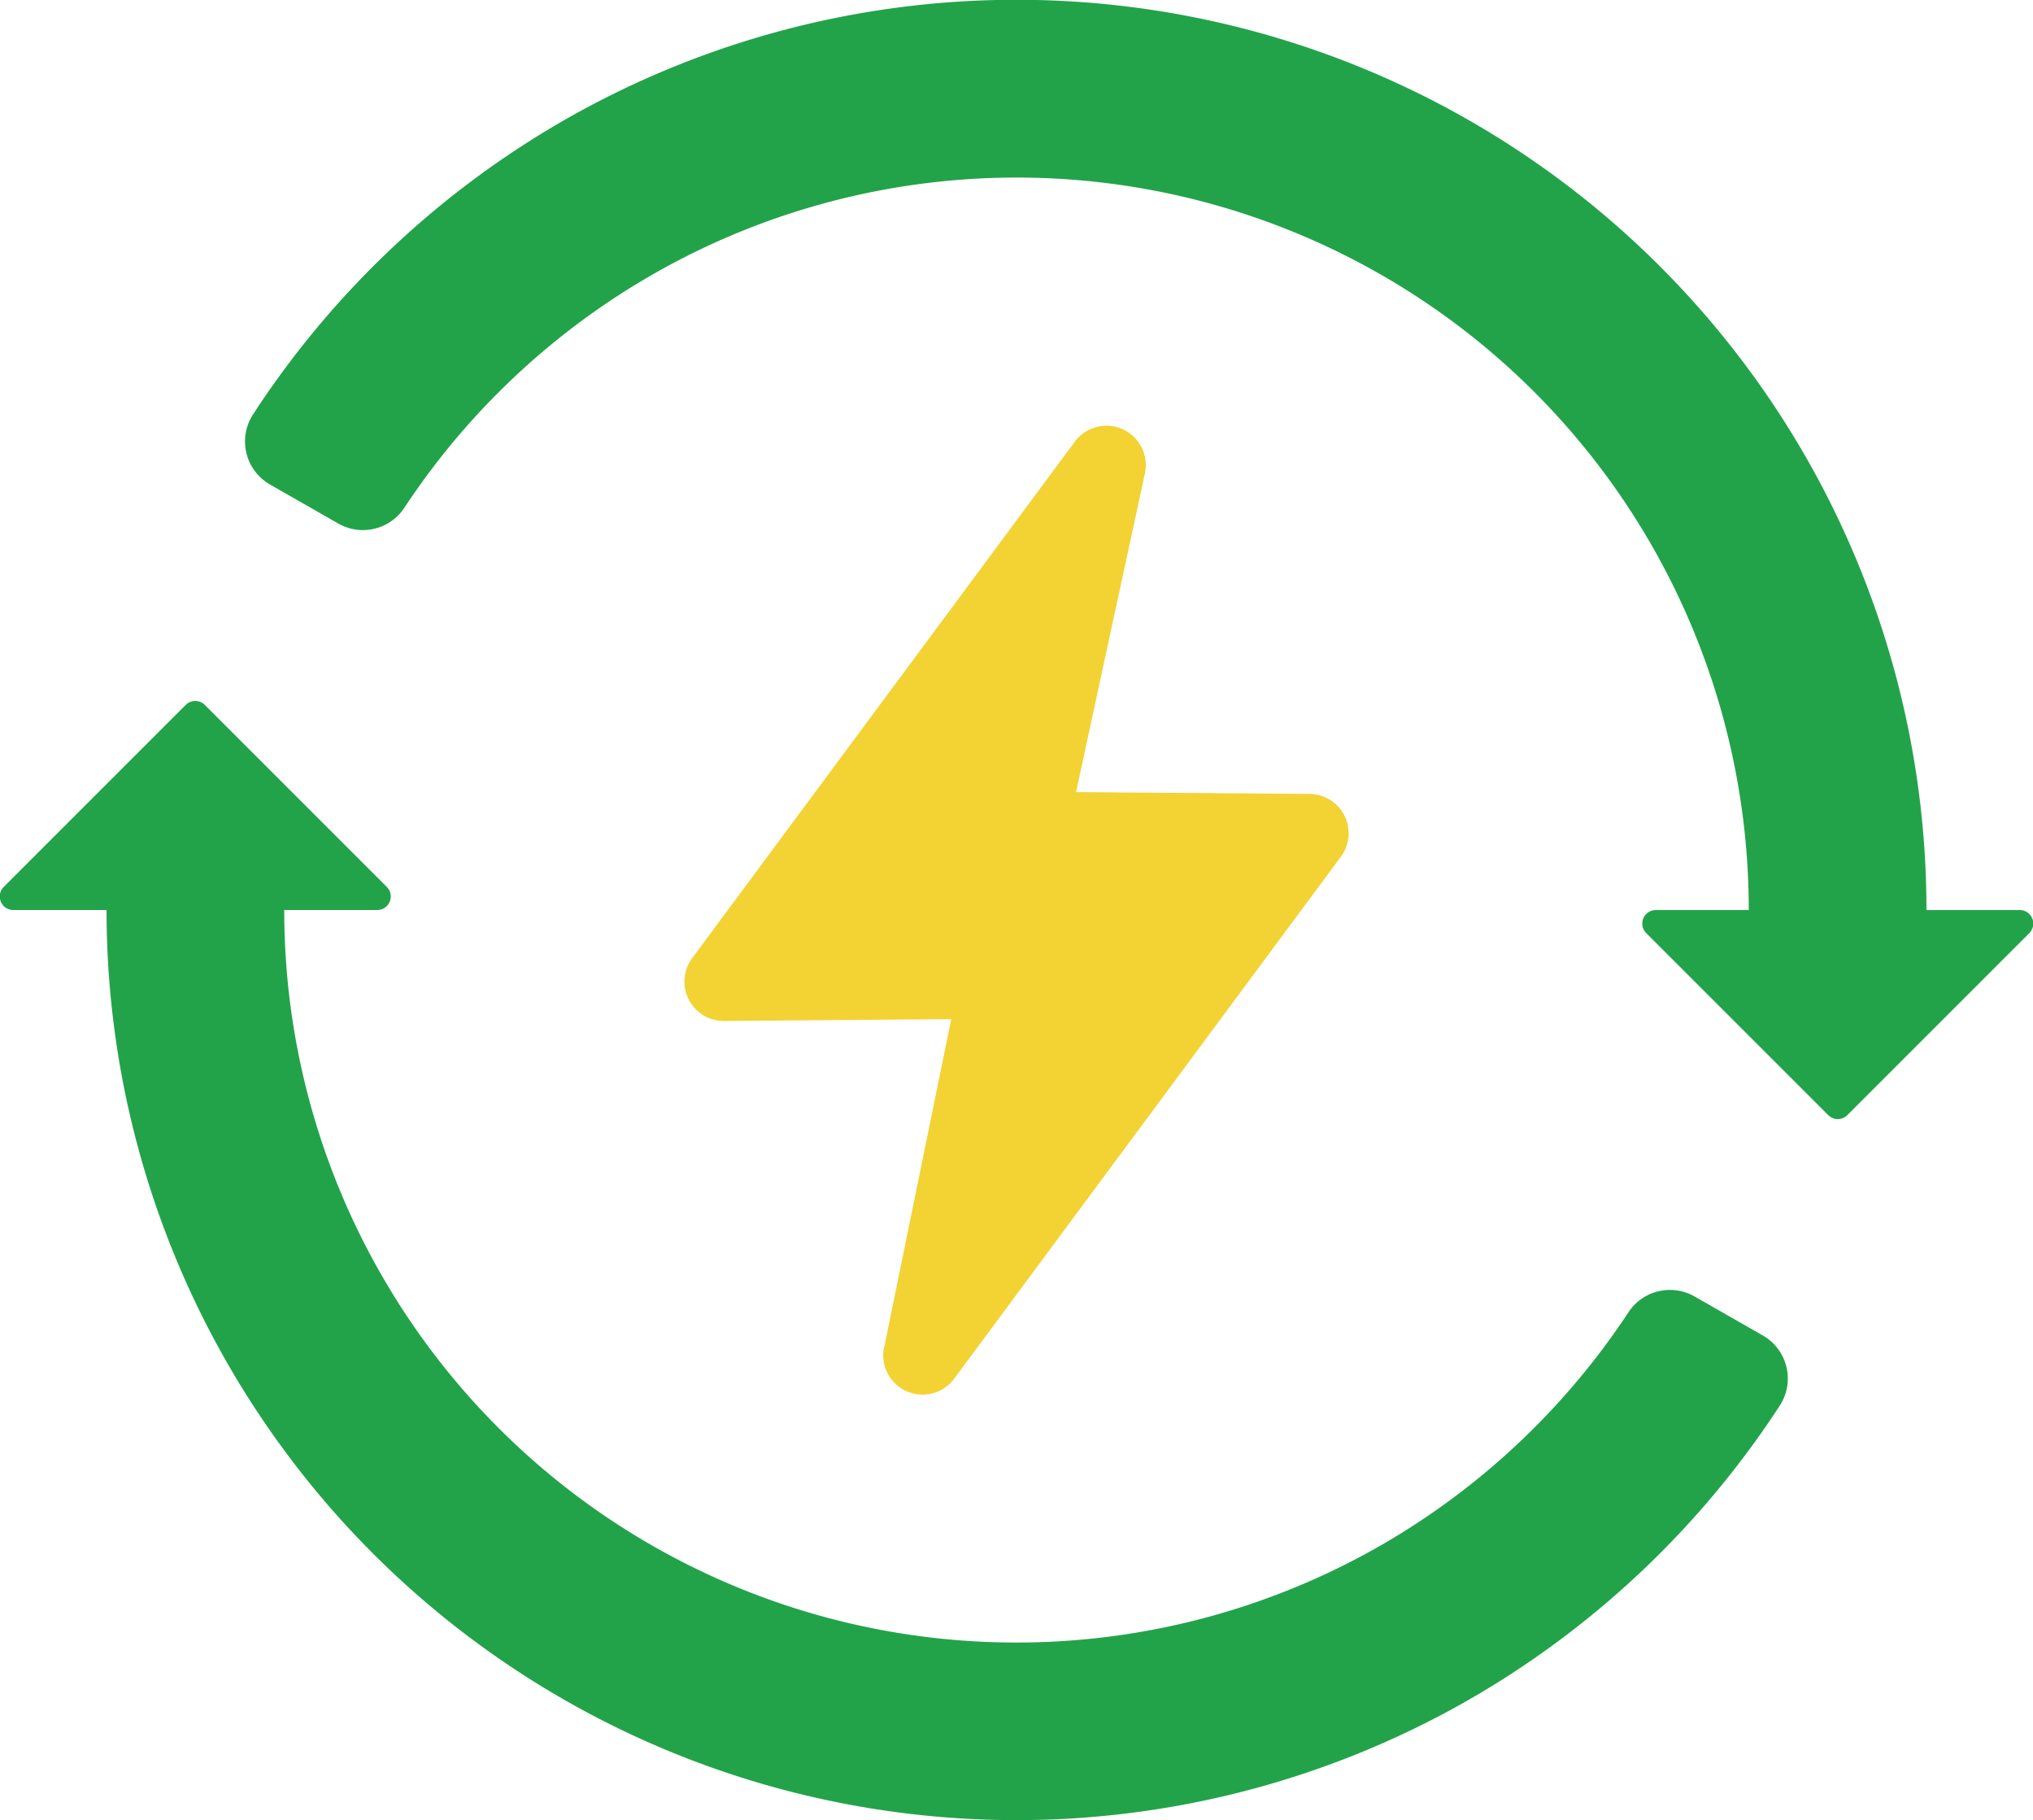 <svg viewBox="0 0 49.151 44" height="44" width="49.151" xmlns:xlink="http://www.w3.org/1999/xlink" xmlns="http://www.w3.org/2000/svg" data-name="Group 27192" id="Group_27192">
  <defs>
    <clipPath id="clip-path">
      <rect fill="none" height="44" width="49.151" data-name="Rectangle 9088" id="Rectangle_9088"></rect>
    </clipPath>
  </defs>
  <g clip-path="url(#clip-path)" data-name="Group 27191" id="Group_27191">
    <path fill="#22a34a" transform="translate(-103.537 0.001)" d="M152.361,22h-2.249A22,22,0,0,0,116.9,3.065a22.12,22.12,0,0,0-7.247,6.955,1.2,1.2,0,0,0,.407,1.69l1.661.949a1.2,1.2,0,0,0,1.591-.383A17.815,17.815,0,0,1,119.1,6.76,17.7,17.7,0,0,1,145.816,22h-2.248a.327.327,0,0,0-.231.558l4.4,4.4a.327.327,0,0,0,.462,0l4.4-4.4a.327.327,0,0,0-.231-.558" data-name="Path 81334" id="Path_81334"></path>
    <path fill="#22a34a" transform="translate(0 -296.152)" d="M33.592,333.391a17.7,17.7,0,0,1-26.72-15.239H9.121a.327.327,0,0,0,.231-.558l-4.4-4.4a.327.327,0,0,0-.462,0l-4.4,4.4a.327.327,0,0,0,.231.558H2.576a22,22,0,0,0,33.208,18.934,22.12,22.12,0,0,0,7.247-6.955,1.2,1.2,0,0,0-.407-1.69l-1.661-.949a1.2,1.2,0,0,0-1.591.383,17.815,17.815,0,0,1-5.78,5.516" data-name="Path 81335" id="Path_81335"></path>
    <path fill="#f3d233" transform="translate(-289.061 -179.723)" d="M310.439,212.291l1.62-7.929-5.492.043a.951.951,0,0,1-.772-1.517l9.253-12.489a.951.951,0,0,1,1.693.767l-1.665,7.707,5.646.044a.951.951,0,0,1,.757,1.517l-9.344,12.613a.951.951,0,0,1-1.7-.756" data-name="Path 81336" id="Path_81336"></path>
  </g>
</svg>
